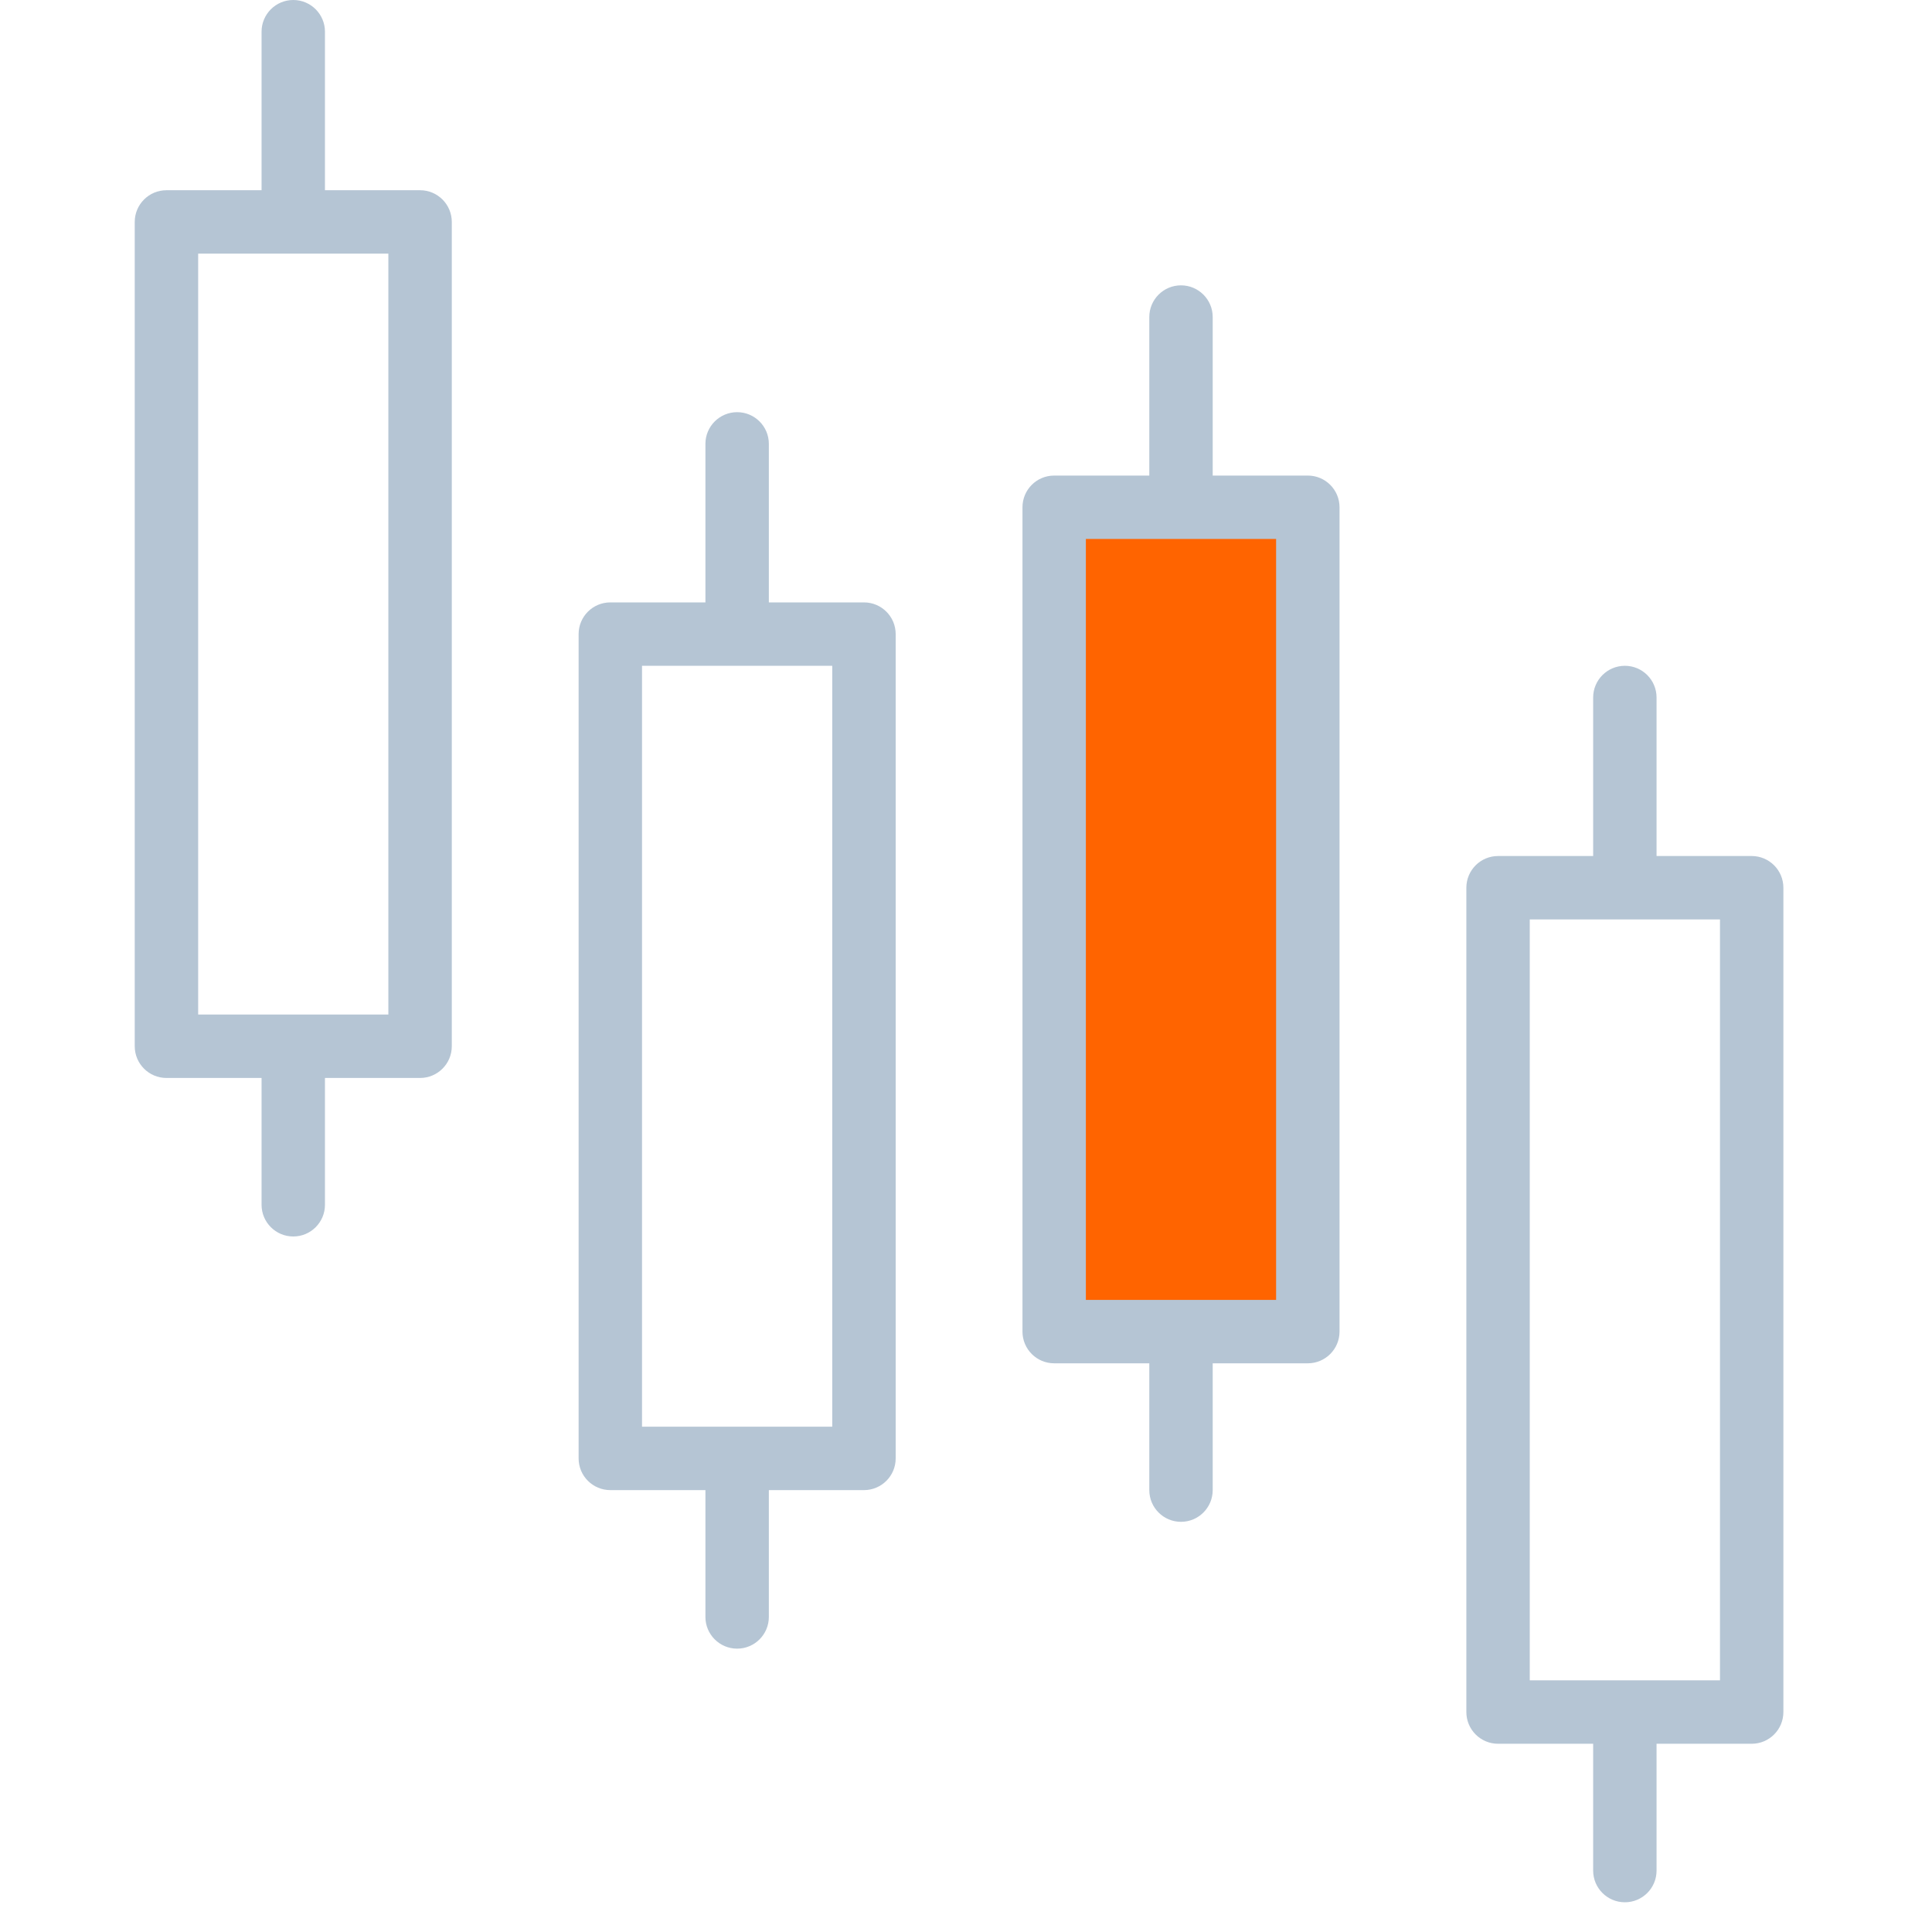 <svg width="65" height="65" viewBox="0 0 65 65" fill="none" xmlns="http://www.w3.org/2000/svg">
<path d="M24.8 13.867C24.211 13.867 23.733 14.344 23.733 14.933V20.267H20.534C19.944 20.267 19.467 20.744 19.467 21.333V49.067C19.467 49.656 19.944 50.133 20.534 50.133H23.733V54.4C23.733 54.989 24.211 55.467 24.8 55.467C25.389 55.467 25.867 54.989 25.867 54.4V50.133H29.067C29.656 50.133 30.134 49.656 30.134 49.067V21.333C30.134 20.744 29.656 20.267 29.067 20.267H25.867V14.933C25.867 14.344 25.389 13.867 24.8 13.867ZM28 22.4V48H21.6V22.4H28Z" fill="#B5C5D4"/>
<rect x="36" y="17" width="7" height="28" fill="#FF6400"/>
<path d="M39.733 9.6C39.144 9.6 38.667 10.078 38.667 10.666V16H35.467C34.877 16 34.4 16.477 34.4 17.067V44.8C34.4 45.389 34.877 45.867 35.467 45.867H38.667V50.133C38.667 50.722 39.144 51.2 39.733 51.2C40.322 51.2 40.8 50.722 40.8 50.133V45.867H44C44.589 45.867 45.067 45.389 45.067 44.8V17.067C45.067 16.477 44.589 16 44 16H40.8V10.666C40.8 10.078 40.322 9.6 39.733 9.6ZM42.933 18.133V43.733H36.533V18.133H42.933Z" fill="#B5C5D4"/>
<path d="M54.667 22.4C54.078 22.4 53.6 22.878 53.6 23.467V28.8H50.4C49.811 28.8 49.334 29.278 49.334 29.867V57.6C49.334 58.189 49.811 58.667 50.4 58.667H53.6V62.934C53.6 63.523 54.078 64 54.667 64C55.256 64 55.733 63.523 55.733 62.934V58.667H58.934C59.523 58.667 60 58.189 60 57.6V29.867C60 29.278 59.523 28.8 58.934 28.8H55.733V23.467C55.733 22.878 55.256 22.4 54.667 22.4ZM57.867 30.933V56.533H51.467V30.933H57.867Z" fill="#B5C5D4"/>
<path d="M9.867 0C9.277 0 8.8 0.478 8.8 1.067V6.4H5.6C5.011 6.4 4.533 6.878 4.533 7.467V35.2C4.533 35.789 5.011 36.267 5.6 36.267H8.8V40.533C8.8 41.122 9.277 41.6 9.867 41.6C10.456 41.6 10.933 41.122 10.933 40.533V36.267H14.133C14.722 36.267 15.2 35.789 15.2 35.2V7.467C15.2 6.878 14.722 6.4 14.133 6.4H10.933V1.067C10.933 0.478 10.456 0 9.867 0ZM13.066 8.533V34.133H6.667V8.533H13.066Z" fill="#B5C5D4"/>
</svg>
